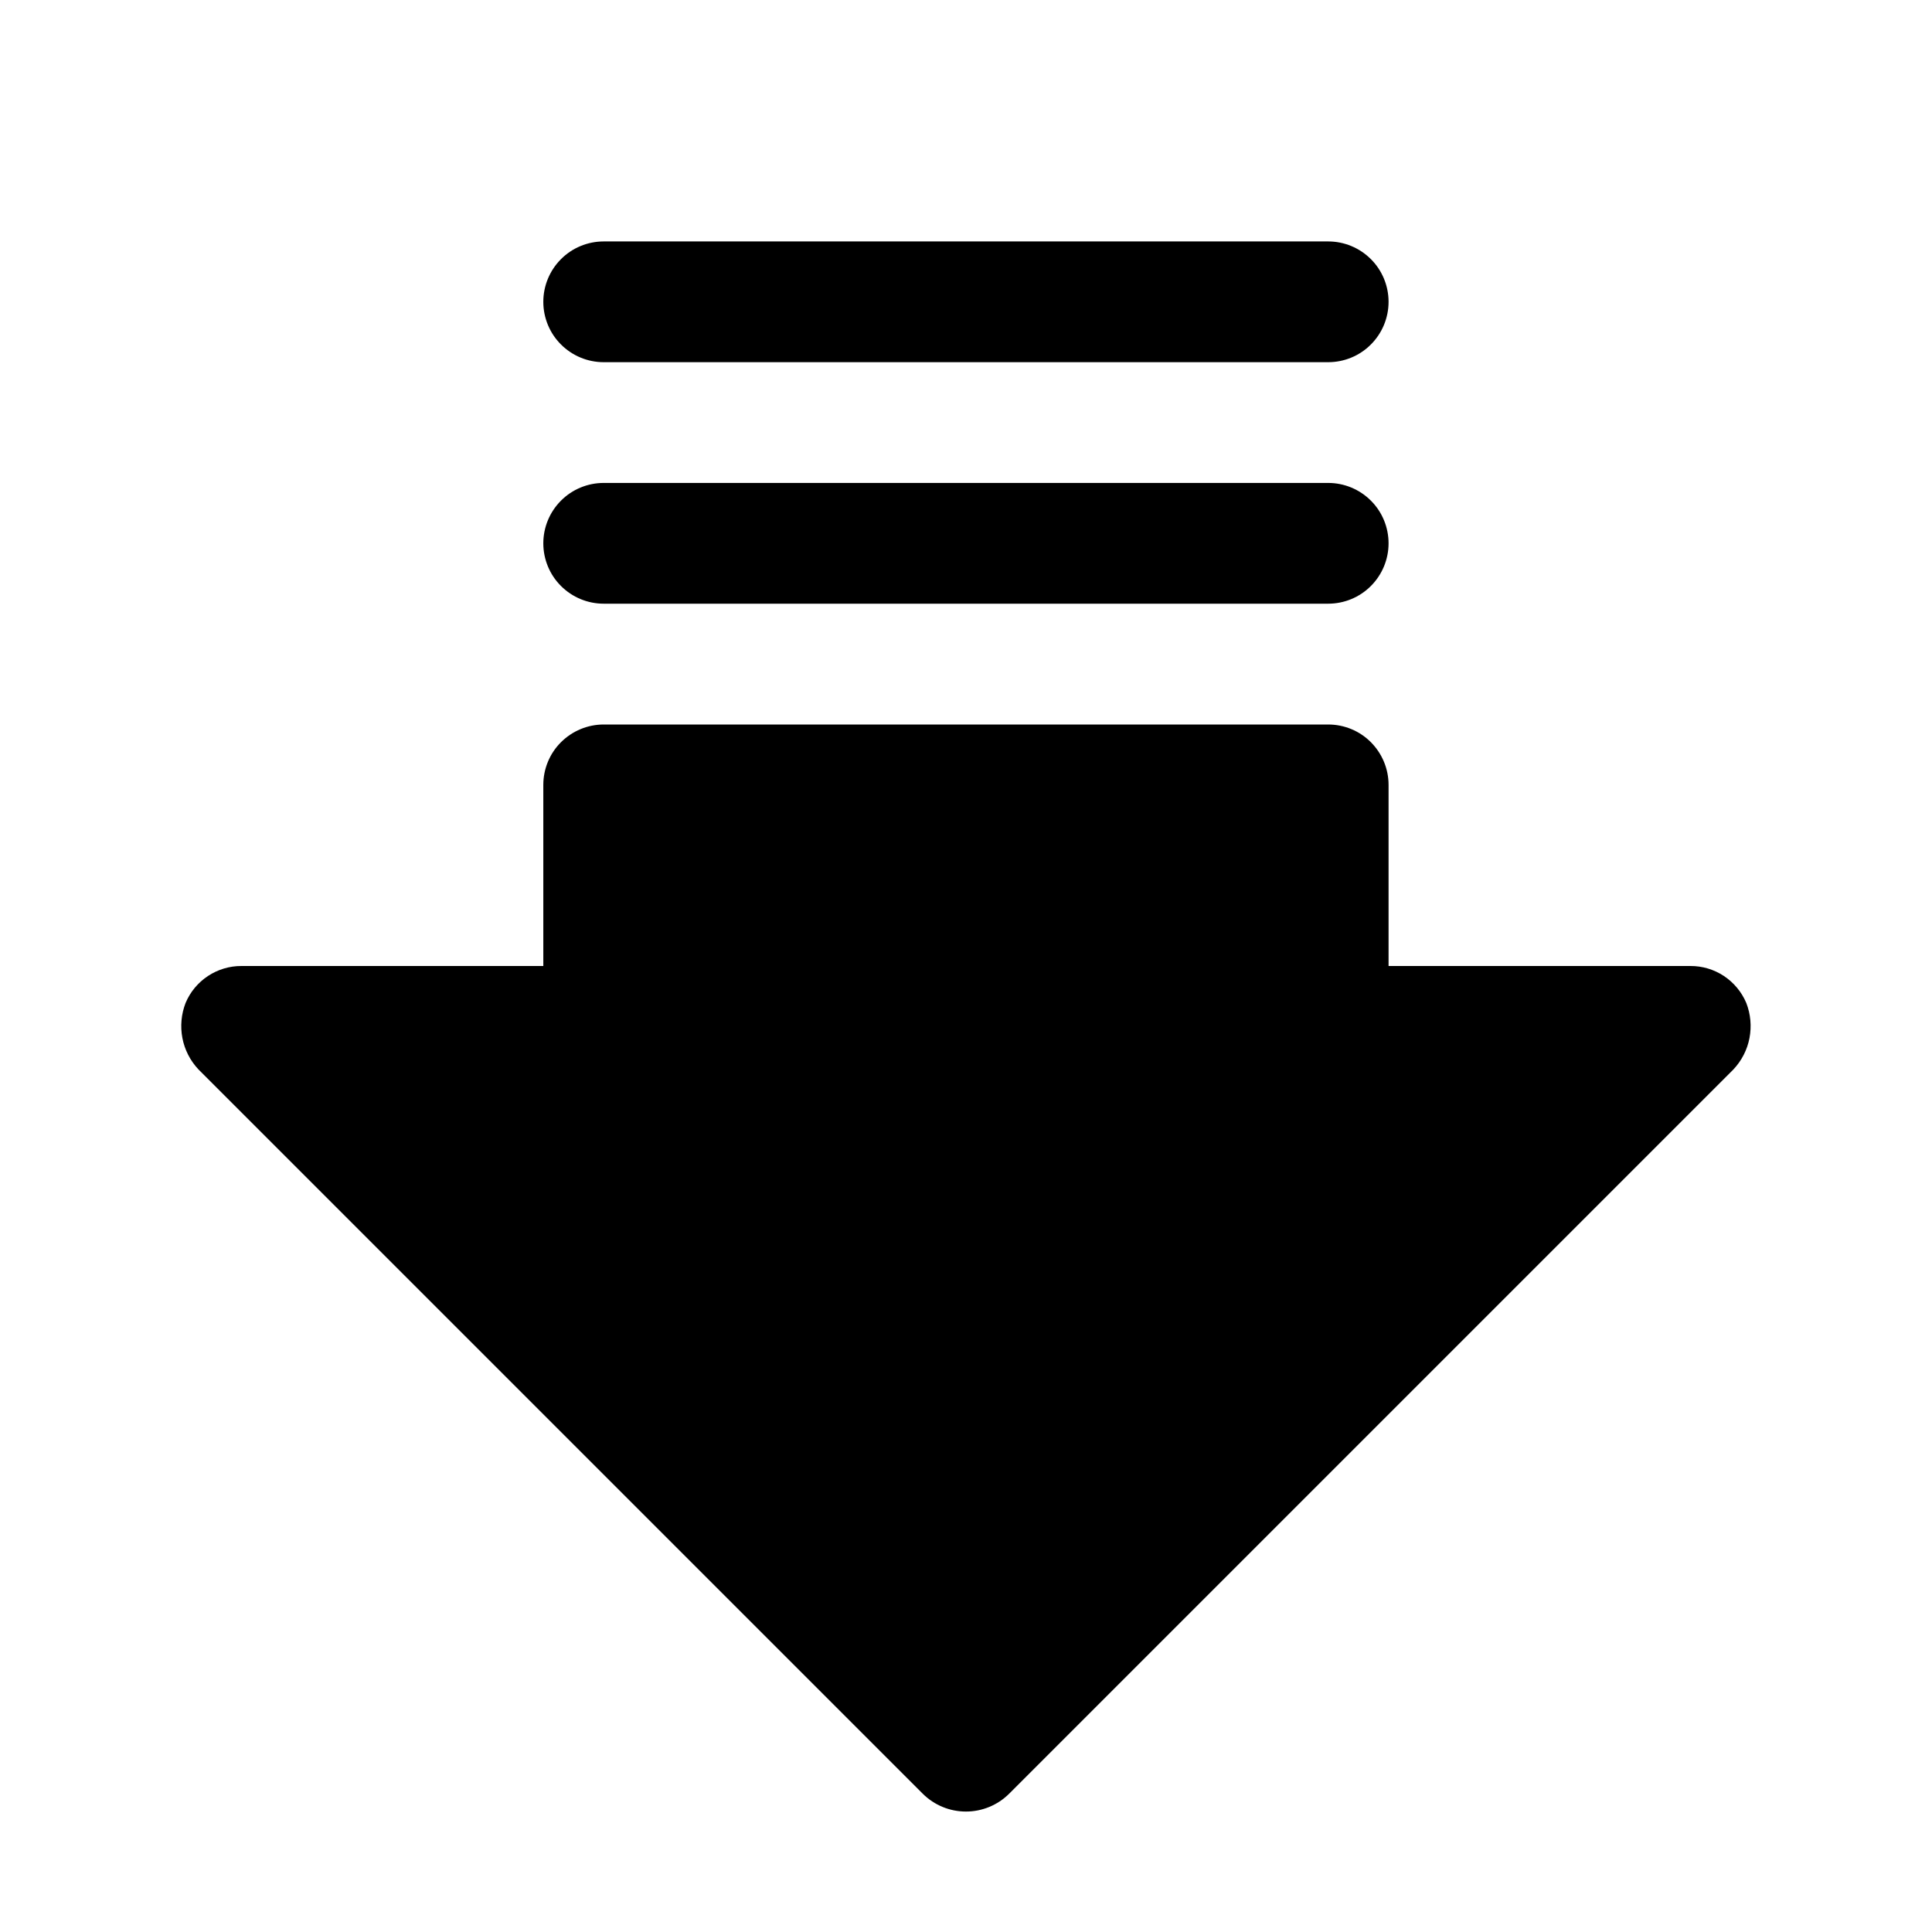 <svg fill="none" height="512" viewBox="0 0 32 32" width="512" xmlns="http://www.w3.org/2000/svg"><path d="m28.712 17.712-12 12c-.19.188-.446.293-.713.293-.267 0-.523-.105-.713-.293l-12-12c-.136-.145-.228-.325-.265-.519s-.019-.396.053-.581c.076-.182.205-.337.37-.446s.358-.167.555-.166h5v-3c0-.265.105-.52.293-.707s.442-.293.707-.293h12c.265 0 .52.105.707.293s.293.442.293.707v3h5c.197-.001.391.057.555.166s.293.264.37.446c.072.185.09.386.053.581s-.13.375-.265.519zm-5.713-12.713c0-.265-.105-.52-.293-.707-.188-.188-.442-.293-.707-.293h-12c-.265 0-.52.105-.707.293-.188.188-.293.442-.293.707s.105.52.293.707c.188.188.442.293.707.293h12c.265 0 .52-.105.707-.293.188-.188.293-.442.293-.707zm0 4c0-.265-.105-.52-.293-.707-.188-.188-.442-.293-.707-.293h-12c-.265 0-.52.105-.707.293-.188.188-.293.442-.293.707s.105.52.293.707c.188.188.442.293.707.293h12c.265 0 .52-.105.707-.293.188-.188.293-.442.293-.707z" fill="rgb(0,0,0)"/></svg>